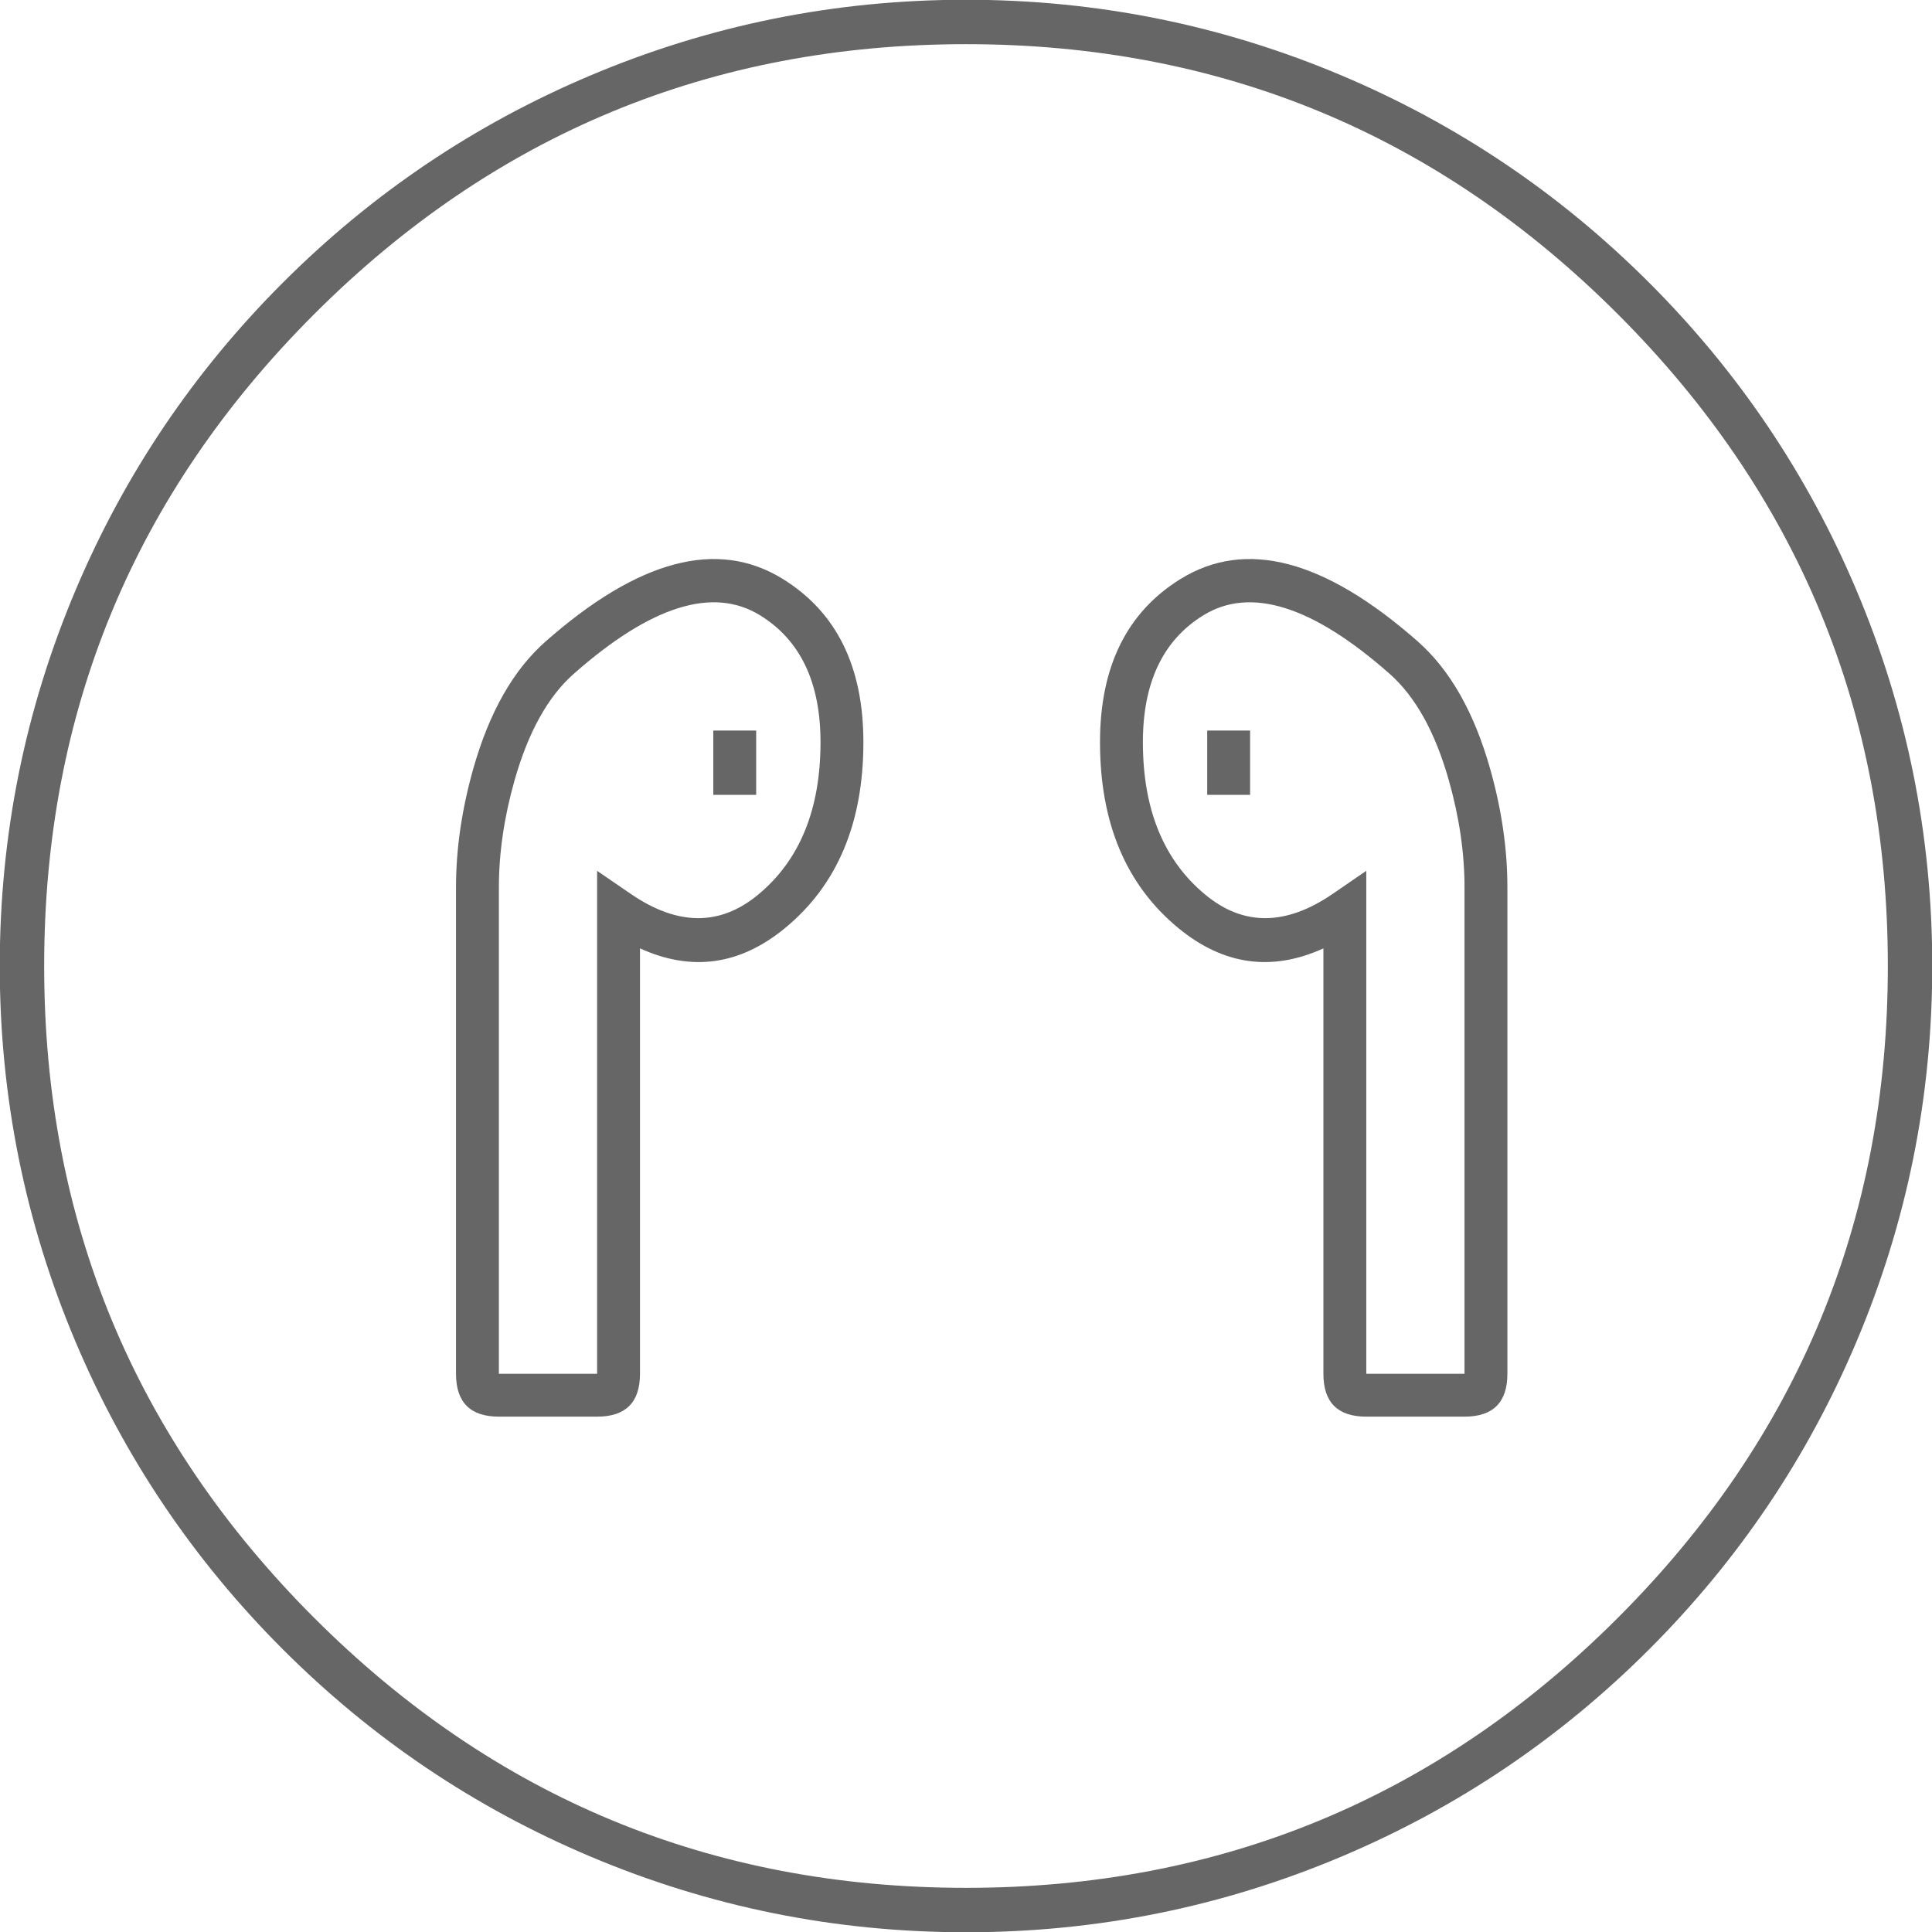 <svg xmlns="http://www.w3.org/2000/svg" xmlns:xlink="http://www.w3.org/1999/xlink" fill="none" version="1.1" width="174" height="174" viewBox="0 0 174 174"><defs><clipPath id="master_svg0_185_053"><rect x="0" y="0" width="174" height="174" rx="0"/></clipPath><clipPath id="master_svg1_185_056"><rect x="4" y="4" width="168" height="168" rx="0"/></clipPath></defs><g clip-path="url(#master_svg0_185_053)"><g><path d="M120.874,6.817Q104.704,-0.022,87,-0.022Q69.297,-0.022,53.126,6.817Q37.509,13.423,25.466,25.466Q13.423,37.509,6.817,53.126Q-0.022,69.297,-0.022,87Q-0.022,104.704,6.817,120.874Q13.423,136.491,25.466,148.535Q37.509,160.578,53.126,167.183Q69.297,174.023,87,174.023Q104.704,174.023,120.874,167.183Q136.491,160.578,148.535,148.535Q160.578,136.491,167.183,120.874Q174.023,104.704,174.023,87Q174.023,69.297,167.183,53.126Q160.578,37.509,148.535,25.466Q136.491,13.423,120.874,6.817ZM28.294,28.294Q52.611,3.978,87,3.978Q121.389,3.978,145.706,28.294Q170.023,52.611,170.023,87Q170.023,121.389,145.706,145.706Q121.389,170.023,87,170.023Q52.611,170.023,28.294,145.706Q3.978,121.389,3.978,87Q3.978,52.611,28.294,28.294Z" fill-rule="evenodd" fill="#666666" fill-opacity="1"/></g><g clip-path="url(#master_svg1_185_056)"><g><g><path d="M70.488,52.134Q61.691,46.706,49.136,57.774L49.136,57.774Q44.781,61.613,42.624,69.233Q41.069,74.731,41.069,79.914L41.069,123.724Q41.069,127.586,44.931,127.586L53.776,127.586Q57.638,127.586,57.638,123.733L57.638,85.414Q64.62,88.588,70.701,83.585Q77.759,77.778,77.759,66.846Q77.759,56.62,70.488,52.134ZM46.341,70.285Q48.187,63.758,51.69,60.671L51.69,60.671Q62.099,51.495,68.46,55.42Q73.897,58.775,73.897,66.846Q73.897,75.954,68.247,80.602Q63.11,84.829,56.8,80.501L53.776,78.428L53.776,123.733L53.776,123.724L44.931,123.724L44.931,79.914Q44.931,75.266,46.341,70.285Z" fill-rule="evenodd" fill="#666666" fill-opacity="1"/></g><g transform="matrix(0,1,-1,0,130.034,1.552)"><line x1="64.241" y1="63.862" x2="70.035" y2="63.862" fill-opacity="0" stroke-opacity="1" stroke="#666666" fill="none" stroke-width="3.862" stroke-linecap="ROUND"/></g></g><g><g><path d="M134.203,69.233Q132.047,61.613,127.692,57.774Q115.136,46.706,106.34,52.134Q99.069,56.62,99.069,66.846Q99.069,77.777,106.127,83.585Q112.208,88.588,119.189,85.414L119.189,123.733Q119.189,127.586,123.051,127.586L131.897,127.586Q135.759,127.586,135.759,123.724L135.759,79.914Q135.759,74.731,134.203,69.233ZM108.368,55.42Q114.729,51.495,125.138,60.671Q128.64,63.758,130.487,70.285Q131.897,75.266,131.897,79.914L131.897,123.724L123.051,123.724L123.051,78.428L120.028,80.501Q113.718,84.829,108.581,80.602Q102.931,75.954,102.931,66.846Q102.931,58.775,108.368,55.42Z" fill-rule="evenodd" fill="#666666" fill-opacity="1"/></g><g transform="matrix(0,1,1,0,46.793,-46.793)"><line x1="112.586" y1="63.862" x2="118.379" y2="63.862" fill-opacity="0" stroke-opacity="1" stroke="#666666" fill="none" stroke-width="3.862" stroke-linecap="ROUND"/></g></g></g></g></svg>
